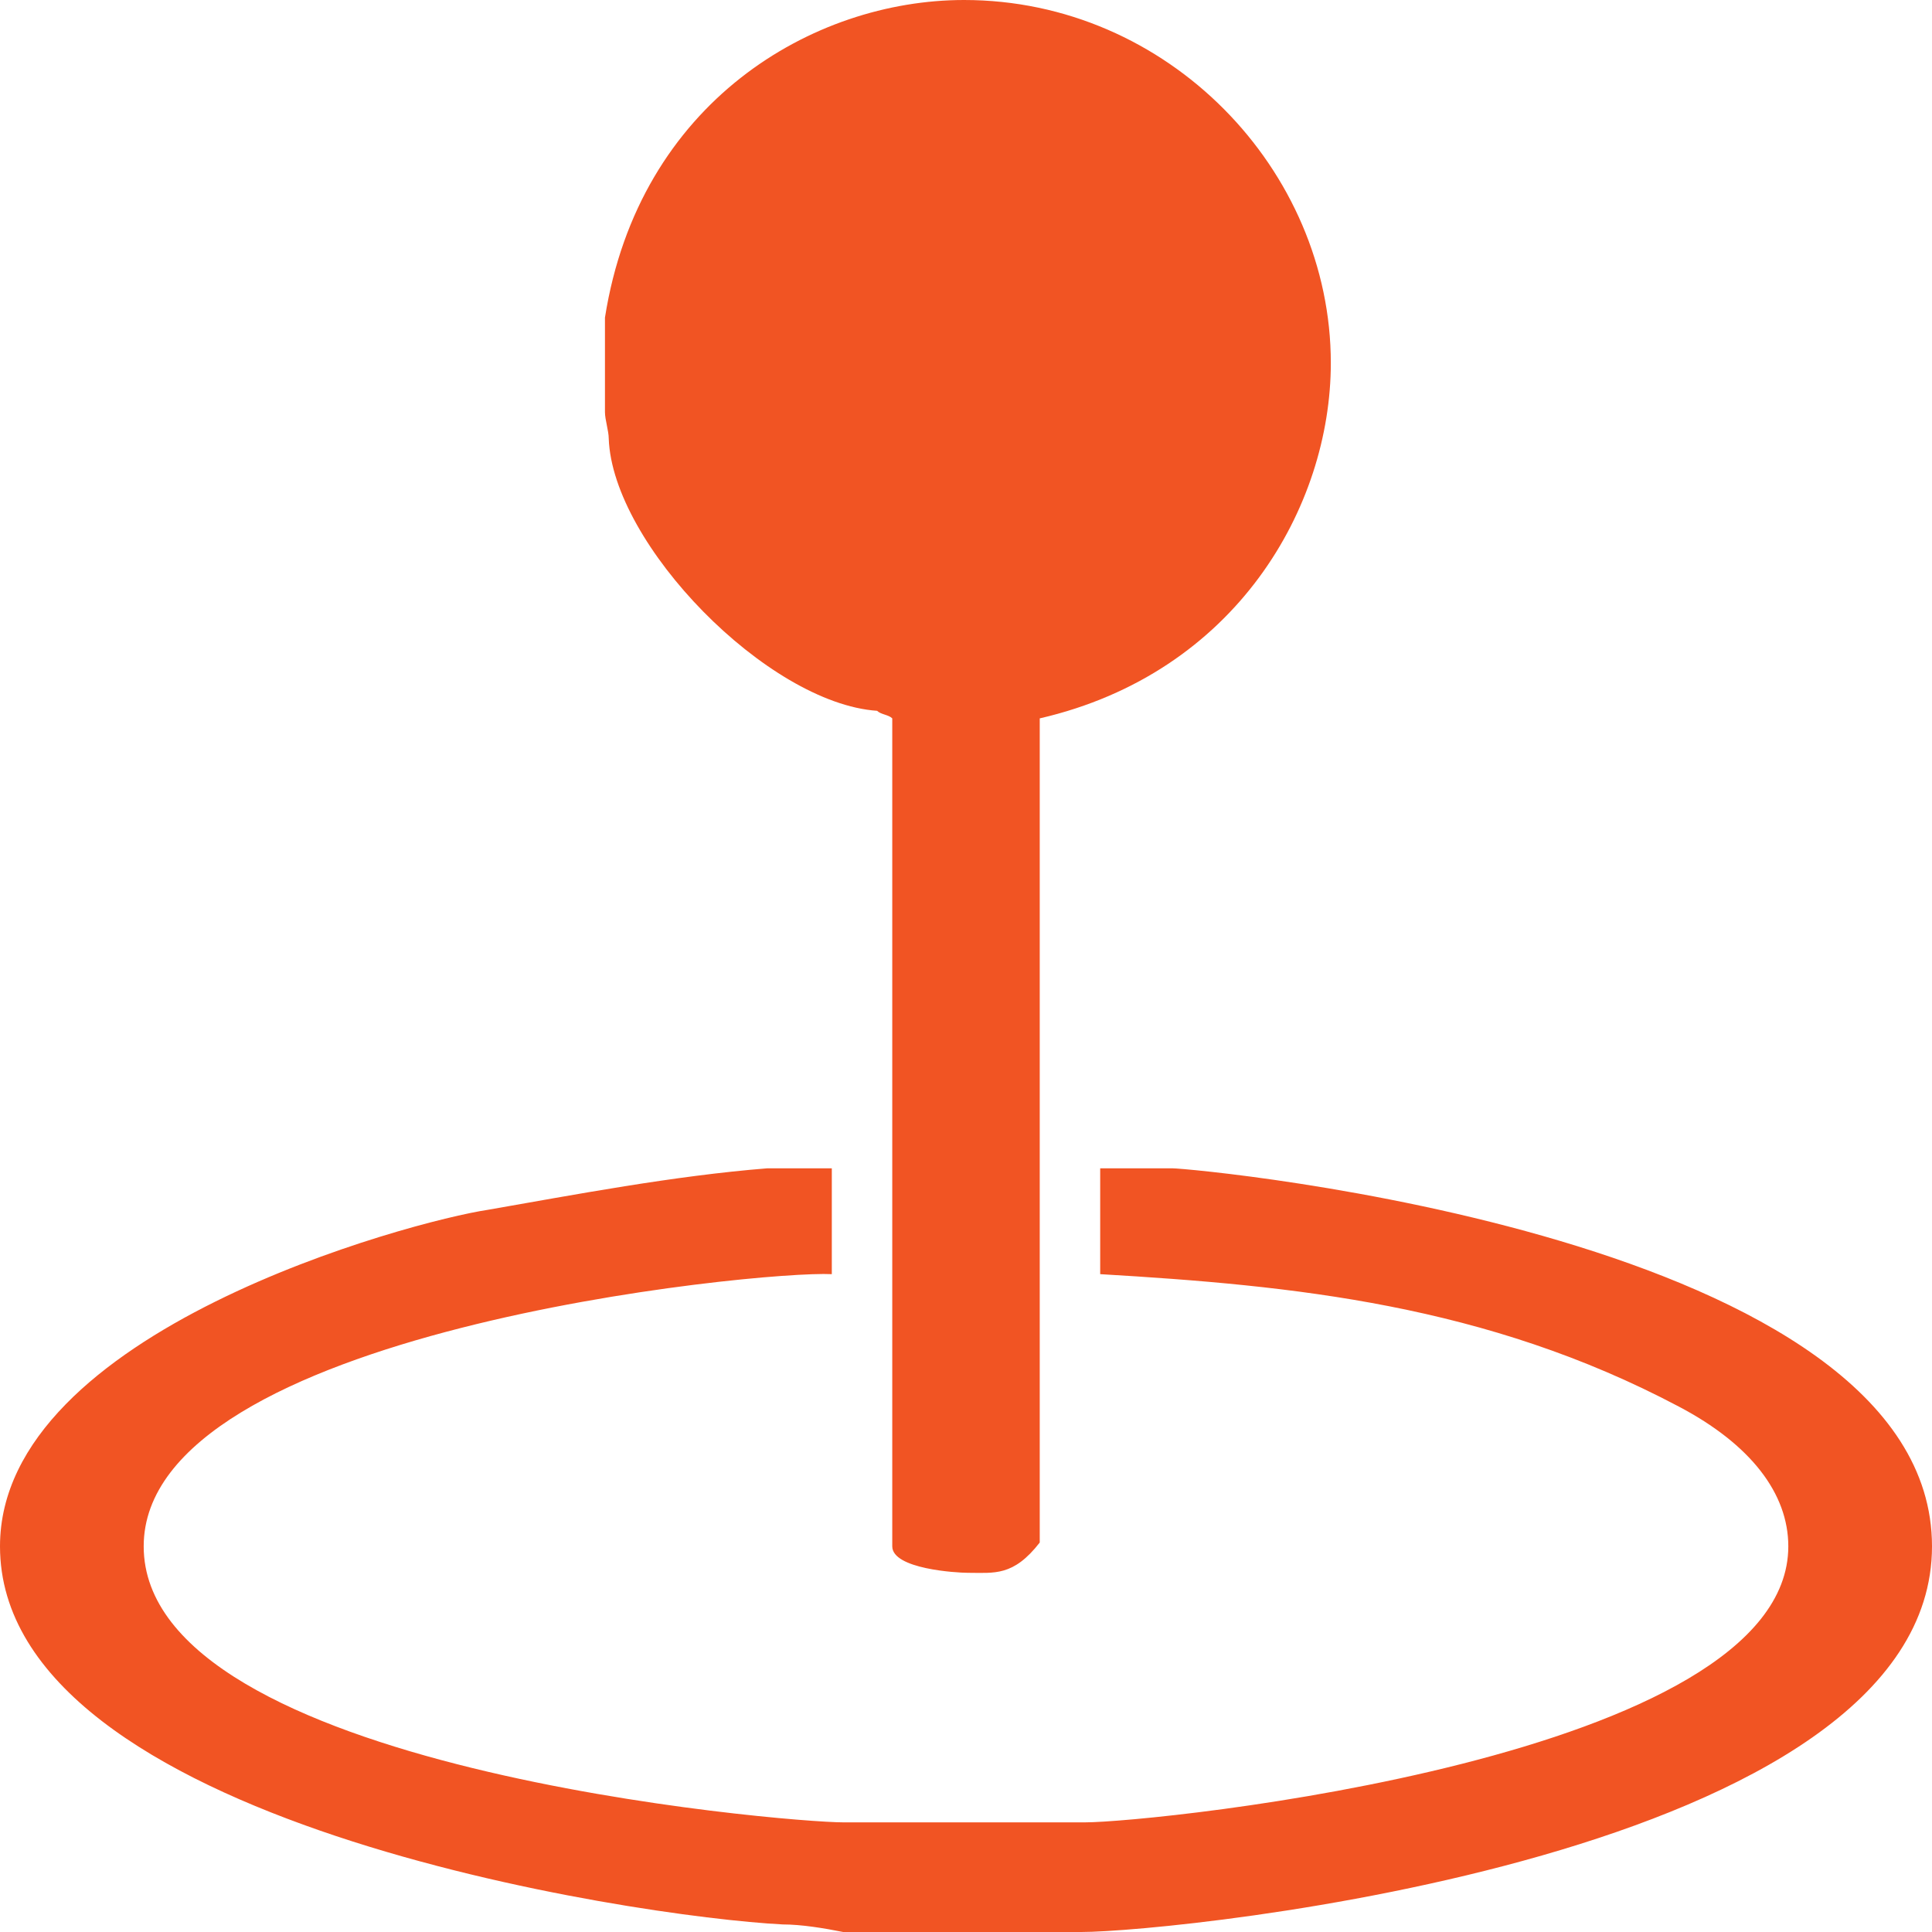 <?xml version="1.0" standalone="no"?>
<!-- Generator: Adobe Fireworks 10, Export SVG Extension by Aaron Beall (http://fireworks.abeall.com) . Version: 0.6.0  -->
<!DOCTYPE svg PUBLIC "-//W3C//DTD SVG 1.1//EN" "http://www.w3.org/Graphics/SVG/1.1/DTD/svg11.dtd">
<svg id="" viewBox="0 0 24 24" style="background-color:#ffffff00" version="1.1"
	xmlns="http://www.w3.org/2000/svg" xmlns:xlink="http://www.w3.org/1999/xlink" xml:space="preserve"
	x="0px" y="0px" width="24px" height="24px"
>
	<g id="Vrstva%201">
		<path d="M 16.532 4.509 C 16.532 6.293 15.358 8.36 12.916 8.924 L 12.916 19.162 C 12.587 19.585 12.352 19.538 12.024 19.538 C 11.883 19.538 11.084 19.491 11.084 19.209 L 11.084 8.924 C 11.037 8.877 10.943 8.877 10.896 8.83 C 9.534 8.736 7.609 6.763 7.562 5.448 C 7.562 5.354 7.515 5.213 7.515 5.119 L 7.515 3.945 C 7.937 1.268 10.098 0 11.976 0 C 14.513 0 16.532 2.114 16.532 4.509 ZM 11.507 1.268 C 11.507 1.503 11.272 1.691 10.99 1.785 C 10.521 1.926 9.722 2.489 9.487 3.1 C 9.393 3.288 9.252 3.616 9.159 3.898 C 9.112 4.039 8.83 4.18 8.689 4.18 C 8.266 4.18 8.219 3.851 8.219 3.616 C 8.219 2.254 10.051 0.751 10.943 0.751 C 11.225 0.751 11.507 0.986 11.507 1.268 ZM 10.333 14.513 L 10.333 15.828 C 9.44 15.781 1.785 16.532 1.785 19.209 C 1.785 21.98 9.769 22.638 10.474 22.638 L 13.479 22.638 C 14.325 22.638 22.215 21.84 22.215 19.209 C 22.215 18.552 21.746 17.941 20.853 17.472 C 18.458 16.204 16.063 15.969 13.667 15.828 L 13.667 14.513 L 14.56 14.513 C 14.841 14.513 24 15.358 24 19.209 C 24 23.061 14.607 24 13.432 24 L 10.474 24 C 10.239 23.953 9.957 23.906 9.722 23.906 C 7.89 23.812 0 22.638 0 19.209 C 0 16.532 5.119 15.17 6.059 15.029 C 7.139 14.841 8.36 14.607 9.534 14.513 L 10.333 14.513 Z" fill="#f15423"/>
	</g>
</svg>